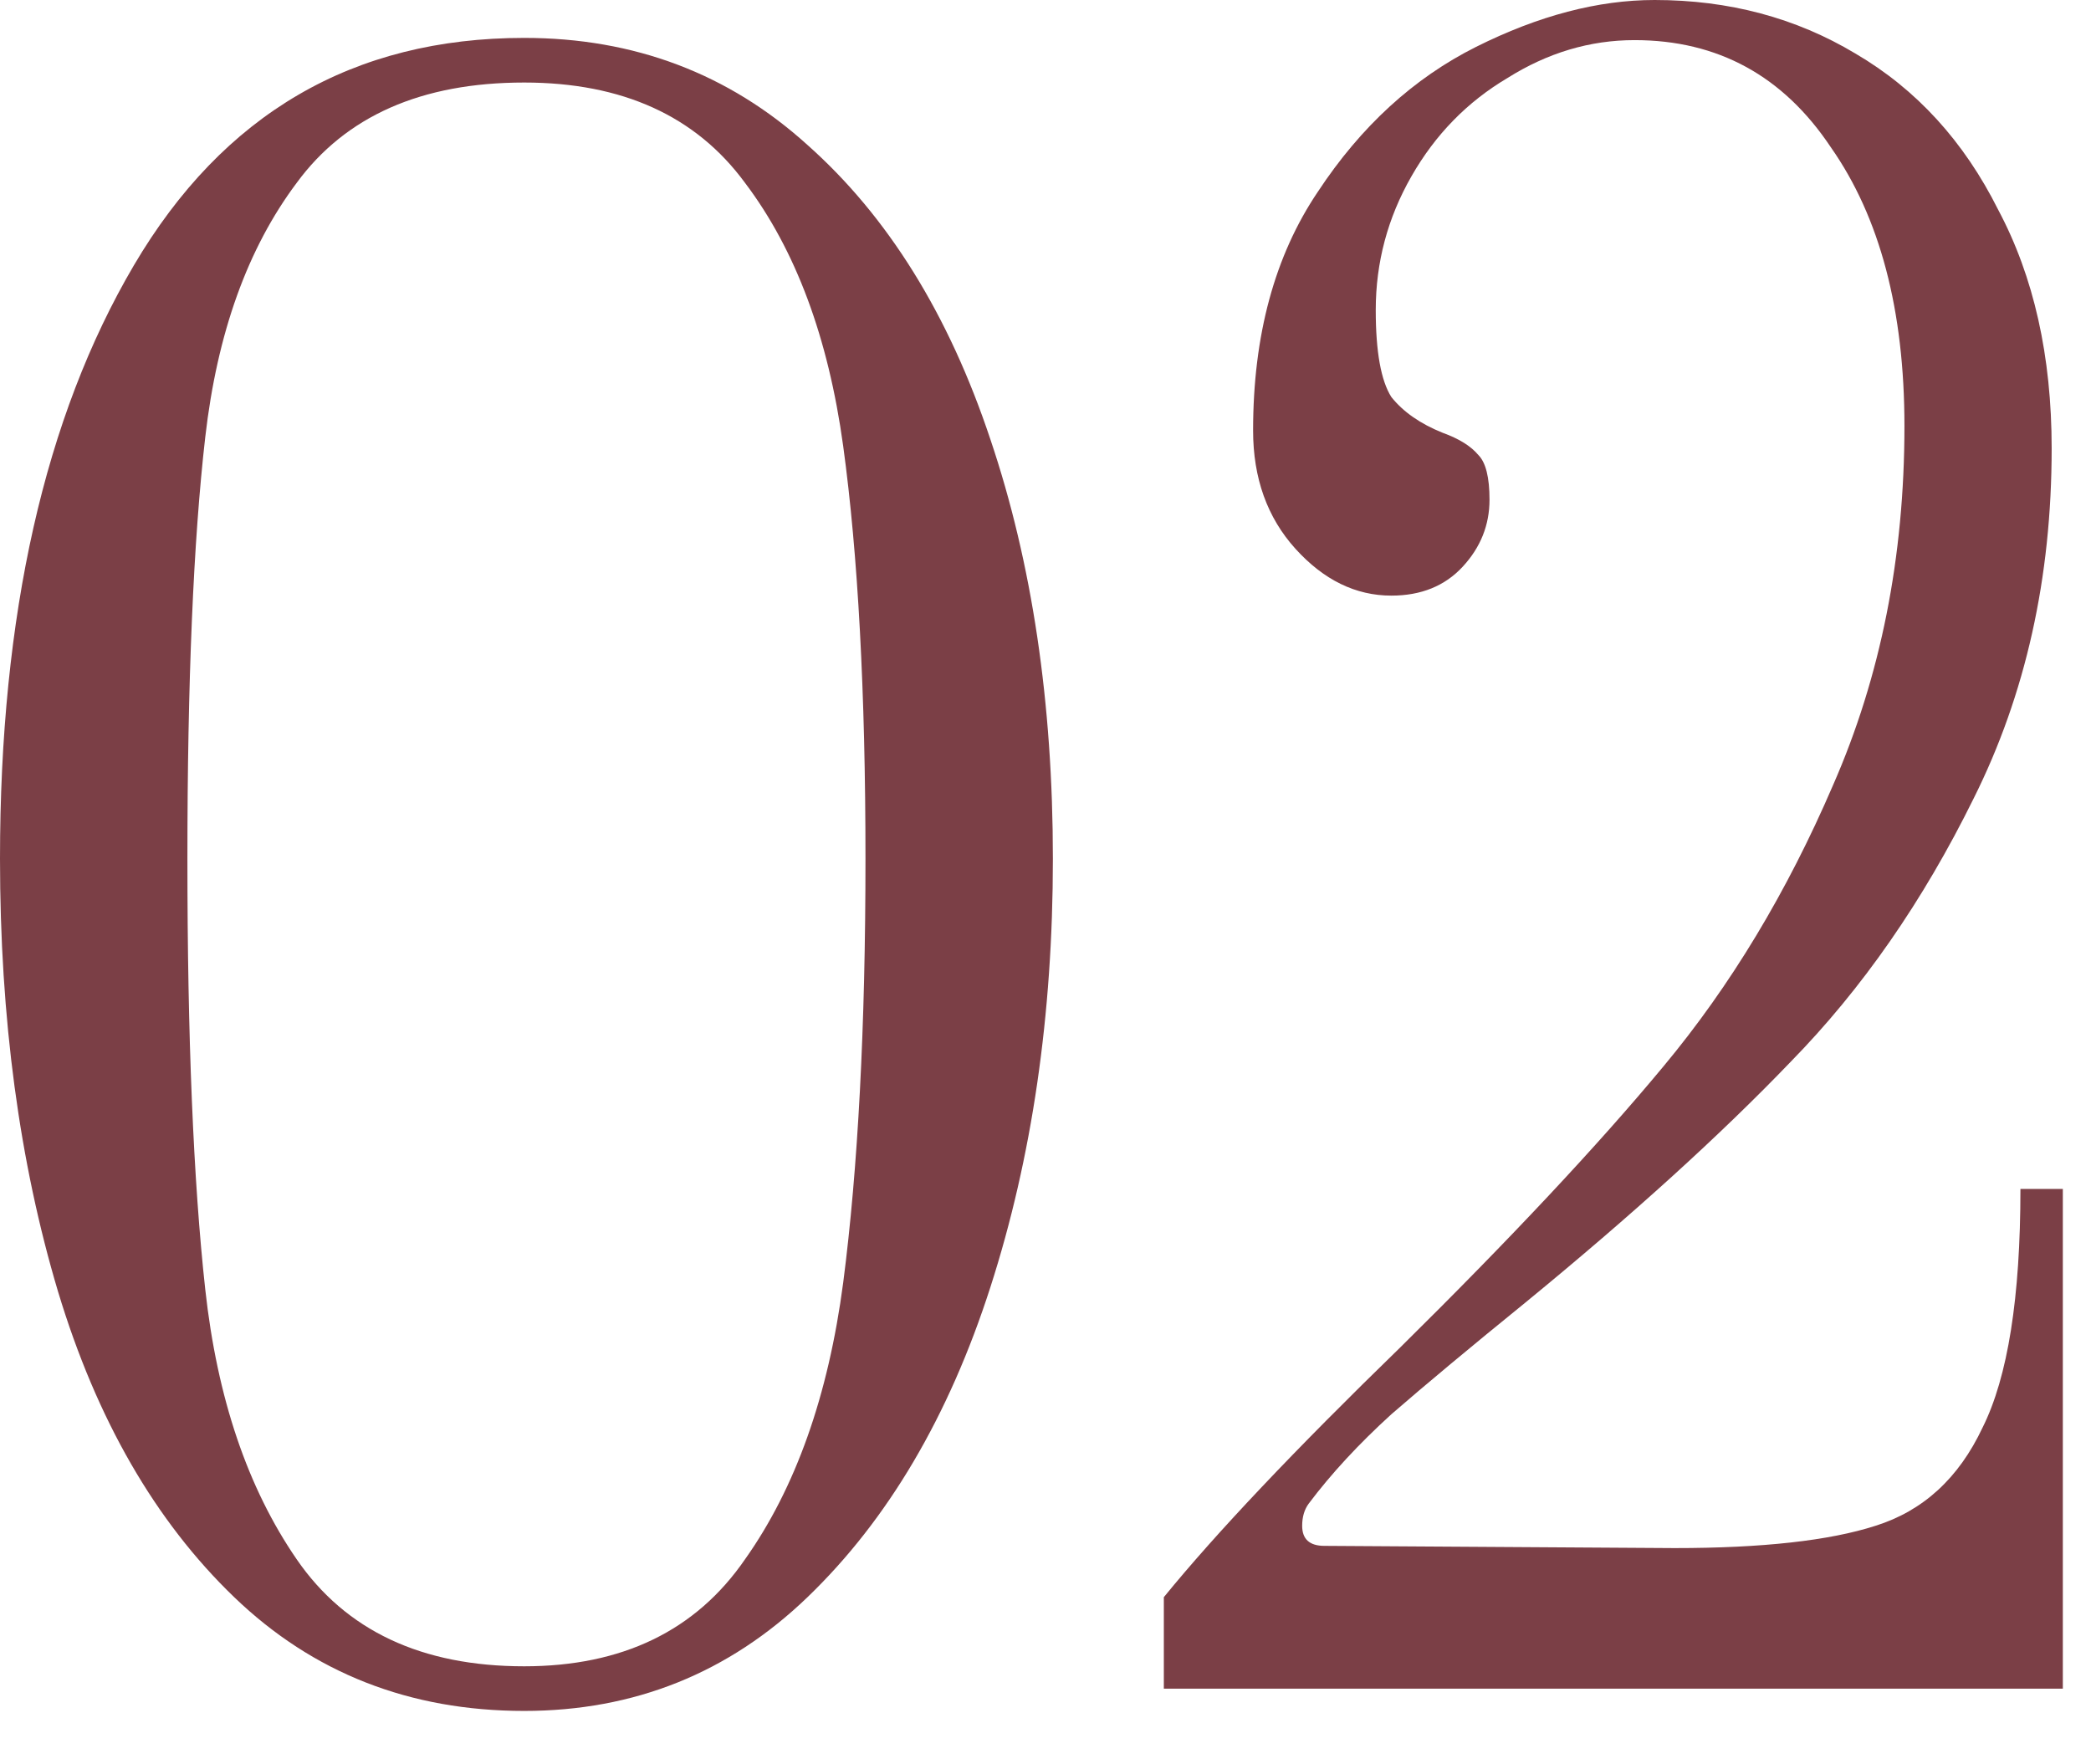 <?xml version="1.0" encoding="UTF-8"?> <svg xmlns="http://www.w3.org/2000/svg" width="32" height="27" viewBox="0 0 32 27" fill="none"><path d="M8.022 26.183C6.27 26.183 4.791 25.603 3.584 24.442C2.378 23.282 1.479 21.723 0.888 19.765C0.296 17.785 0 15.578 0 13.143C0 9.41 0.683 6.384 2.048 4.062C3.414 1.741 5.405 0.58 8.022 0.58C9.706 0.58 11.152 1.127 12.358 2.219C13.587 3.311 14.52 4.813 15.157 6.725C15.794 8.614 16.113 10.753 16.113 13.143C16.113 15.532 15.794 17.717 15.157 19.697C14.52 21.677 13.587 23.259 12.358 24.442C11.152 25.603 9.706 26.183 8.022 26.183ZM8.022 25.5C9.524 25.5 10.651 24.954 11.402 23.862C12.176 22.77 12.676 21.358 12.904 19.629C13.131 17.877 13.245 15.714 13.245 13.143C13.245 10.594 13.131 8.489 12.904 6.827C12.676 5.166 12.176 3.823 11.402 2.799C10.651 1.775 9.524 1.263 8.022 1.263C6.452 1.263 5.291 1.775 4.54 2.799C3.789 3.801 3.323 5.098 3.141 6.691C2.959 8.284 2.868 10.435 2.868 13.143C2.868 15.874 2.959 18.07 3.141 19.731C3.323 21.393 3.789 22.77 4.54 23.862C5.291 24.954 6.452 25.5 8.022 25.5Z" fill="#7B3F46"></path><path d="M17.811 24.442C18.608 23.464 19.814 22.189 21.43 20.619C23.114 18.957 24.457 17.524 25.458 16.318C26.482 15.089 27.347 13.655 28.052 12.016C28.781 10.355 29.145 8.523 29.145 6.52C29.145 4.745 28.769 3.323 28.018 2.253C27.29 1.161 26.289 0.614 25.014 0.614C24.331 0.614 23.683 0.808 23.068 1.195C22.454 1.559 21.965 2.06 21.601 2.697C21.236 3.334 21.054 4.017 21.054 4.745C21.054 5.382 21.134 5.826 21.293 6.076C21.475 6.304 21.737 6.486 22.078 6.623C22.329 6.714 22.511 6.827 22.625 6.964C22.738 7.078 22.795 7.305 22.795 7.647C22.795 8.034 22.659 8.375 22.386 8.671C22.113 8.967 21.748 9.115 21.293 9.115C20.747 9.115 20.258 8.876 19.825 8.398C19.393 7.92 19.177 7.317 19.177 6.588C19.177 5.132 19.507 3.914 20.167 2.936C20.827 1.934 21.635 1.195 22.59 0.717C23.546 0.239 24.457 0 25.322 0C26.459 0 27.483 0.273 28.394 0.819C29.327 1.365 30.055 2.162 30.579 3.209C31.125 4.233 31.398 5.451 31.398 6.862C31.398 8.842 31 10.628 30.203 12.221C29.429 13.791 28.496 15.134 27.404 16.249C26.334 17.364 24.98 18.593 23.341 19.936C22.5 20.619 21.817 21.188 21.293 21.643C20.793 22.098 20.372 22.553 20.03 23.008C19.962 23.099 19.928 23.213 19.928 23.35C19.928 23.555 20.042 23.657 20.269 23.657L25.629 23.691C26.971 23.691 27.996 23.577 28.701 23.35C29.429 23.122 29.976 22.622 30.34 21.848C30.727 21.074 30.92 19.856 30.92 18.195H31.569V25.842H17.811V24.442Z" fill="#7B3F46"></path></svg> 